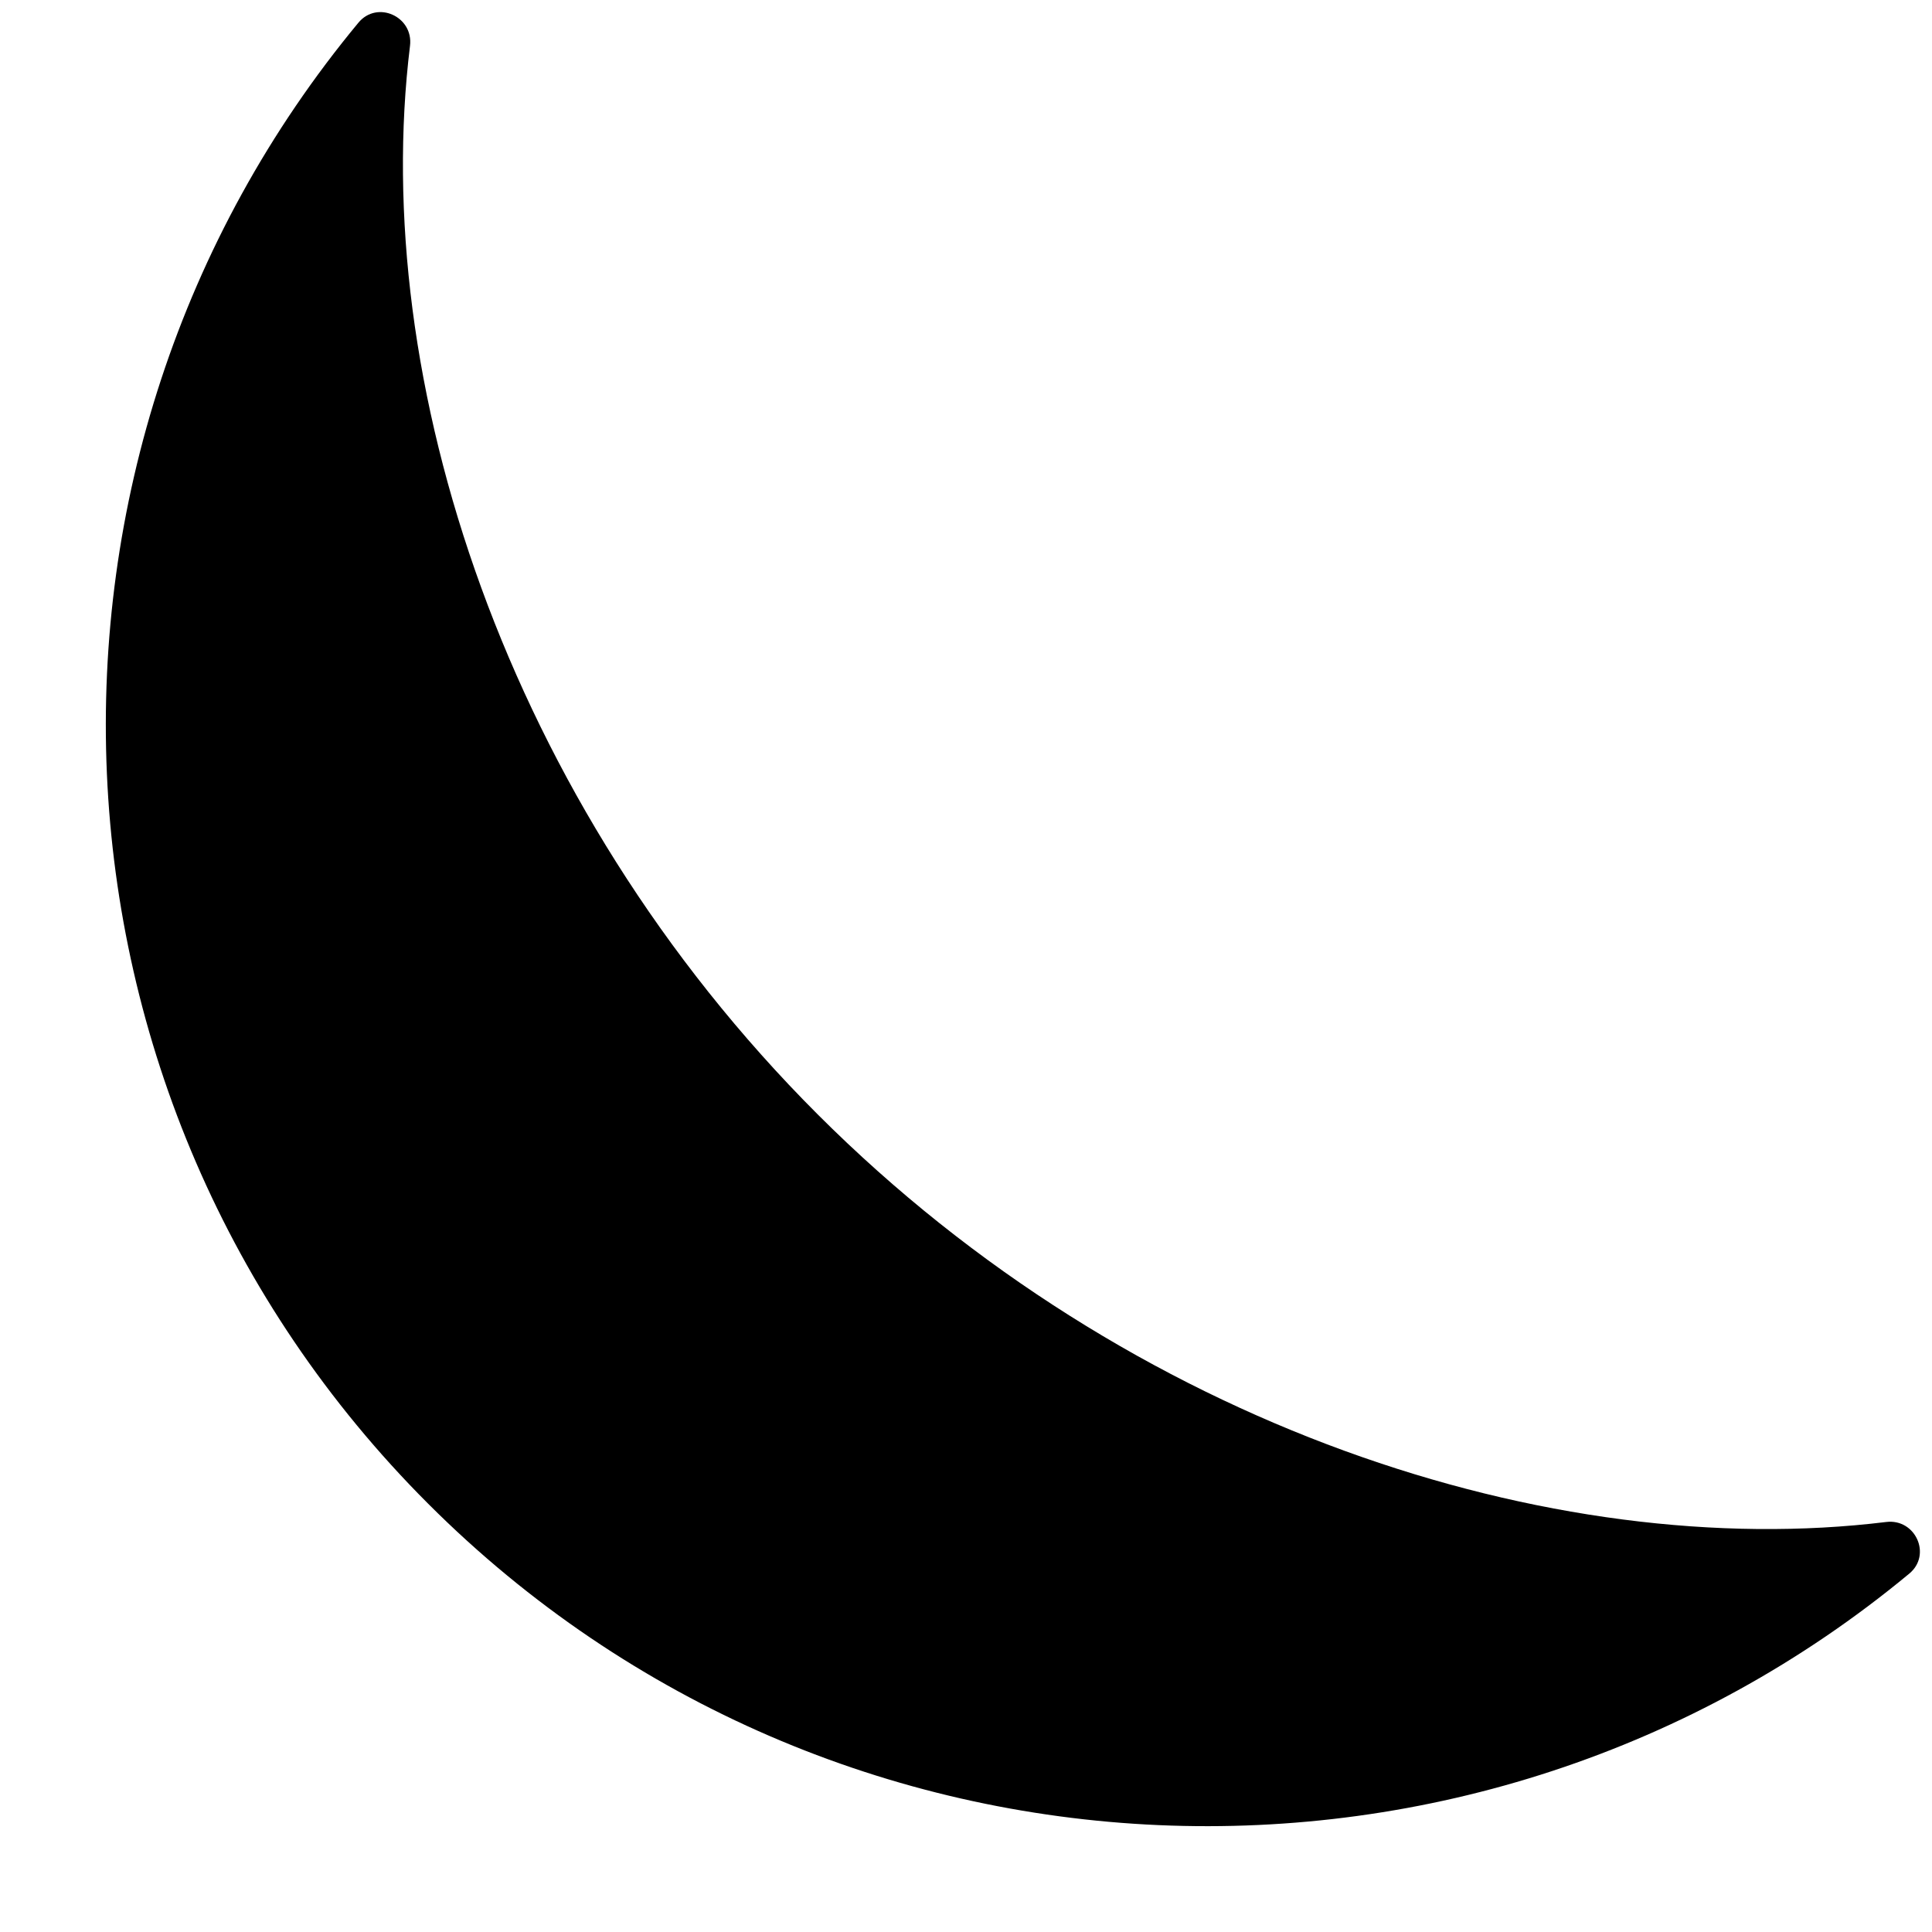 <?xml version="1.0" encoding="UTF-8"?><svg xmlns="http://www.w3.org/2000/svg" xmlns:xlink="http://www.w3.org/1999/xlink" height="319.5" preserveAspectRatio="xMidYMid meet" version="1.0" viewBox="-17.5 -2.0 319.5 319.5" width="319.5" zoomAndPan="magnify"><g><g id="change1_1"><path clip-rule="evenodd" d="M50.305,5.573c0.593-4.837-5.422-7.572-8.533-3.82 C-17.537,73.282-13.69,179.68,53.316,246.685c67.004,67.004,173.403,70.852,244.931,11.543c3.752-3.111,1.017-9.126-3.82-8.533 c-55.093,6.754-125.017-15.717-176.711-67.411C66.021,130.59,43.551,60.667,50.305,5.573z" fill="inherit" fill-rule="evenodd"/></g></g></svg>